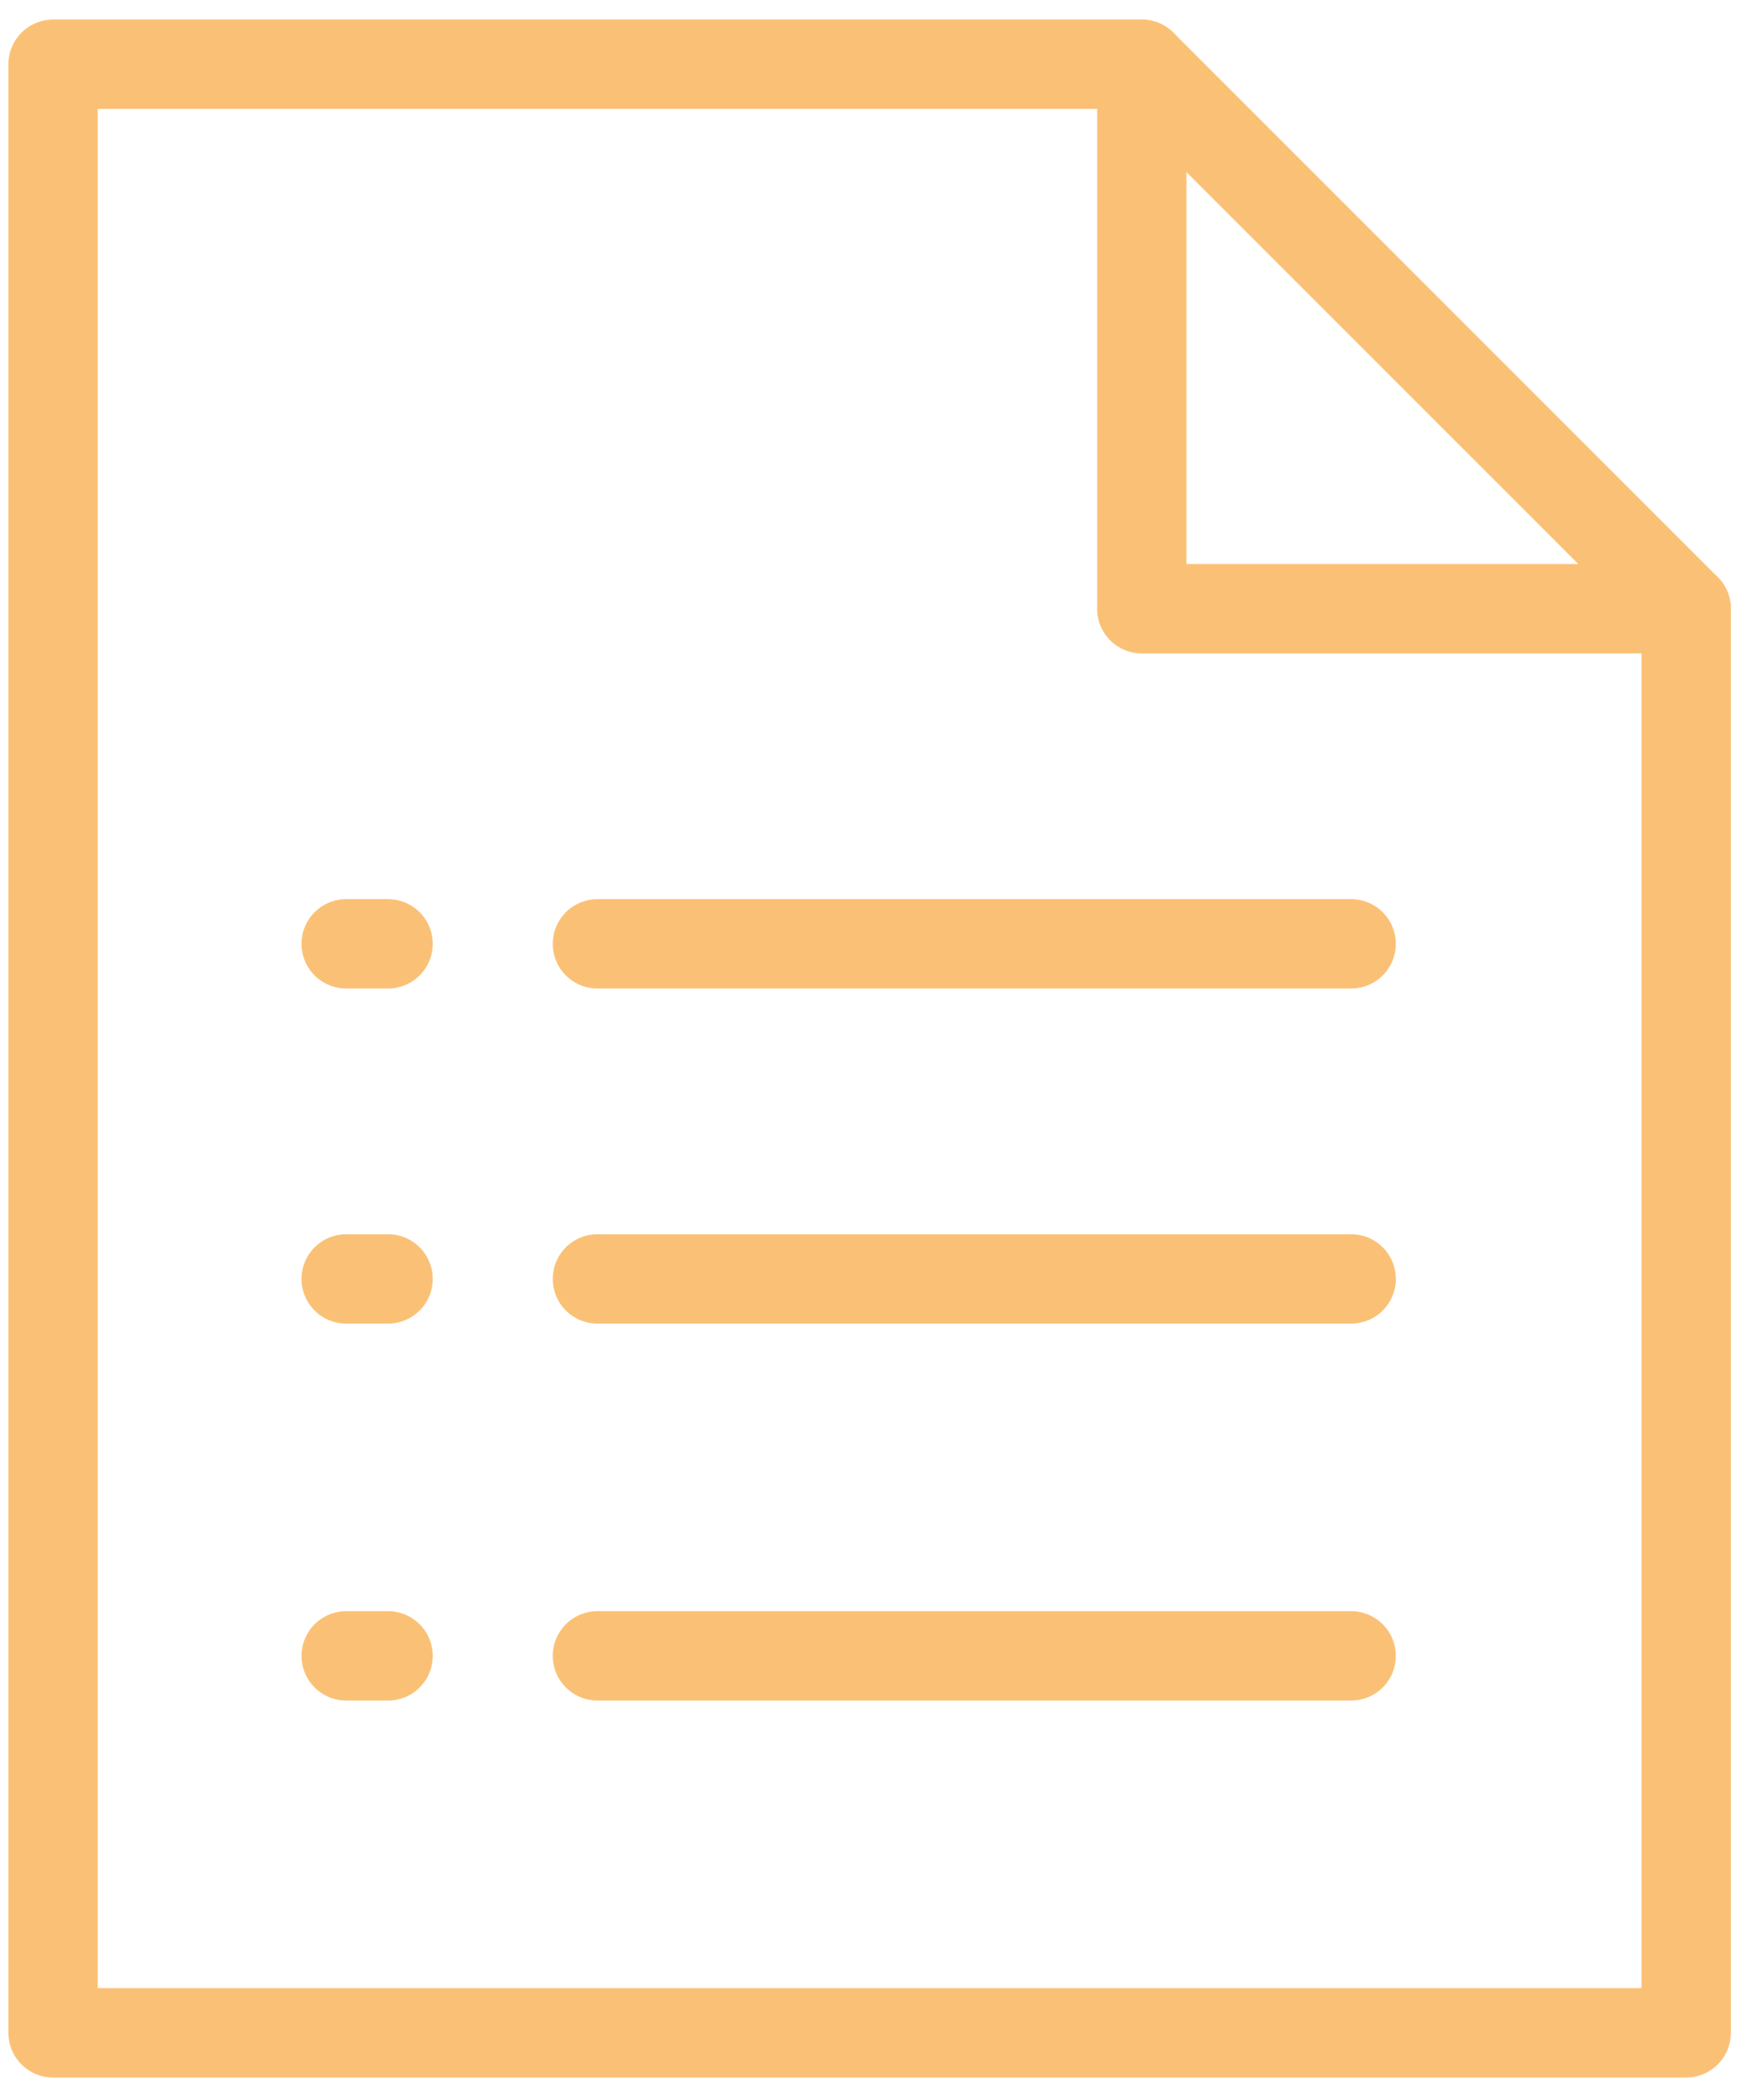 <svg width="39" height="47" viewBox="0 0 39 47" fill="none" xmlns="http://www.w3.org/2000/svg">
<g clip-path="url(#clip0)">
<path d="M13.375 21.125H30.25" stroke="#FAC176" stroke-width="2" stroke-linecap="round" stroke-linejoin="round"/>
<path d="M13.375 28.625H30.25" stroke="#FAC176" stroke-width="2" stroke-linecap="round" stroke-linejoin="round"/>
<path d="M13.375 37.062H30.25" stroke="#FAC176" stroke-width="2" stroke-linecap="round" stroke-linejoin="round"/>
<path fill-rule="evenodd" clip-rule="evenodd" d="M25.562 1.438H1.188V45.5H37.75V13.625L25.562 1.438Z" stroke="#FAC176" stroke-width="2" stroke-linecap="round" stroke-linejoin="round"/>
<path d="M37.75 13.625H25.562V1.438" stroke="#FAC176" stroke-width="2" stroke-linecap="round" stroke-linejoin="round"/>
<path d="M7.75 21.125H8.688" stroke="#FAC176" stroke-width="2" stroke-linecap="round" stroke-linejoin="round"/>
<path d="M7.75 28.625H8.688" stroke="#FAC176" stroke-width="2" stroke-linecap="round" stroke-linejoin="round"/>
<path d="M7.75 37.062H8.688" stroke="#FAC176" stroke-width="2" stroke-linecap="round" stroke-linejoin="round"/>
</g>
<defs>
<clipPath id="clip0">
<rect width="39" height="47" fill="white"/>
</clipPath>
</defs>
</svg>
